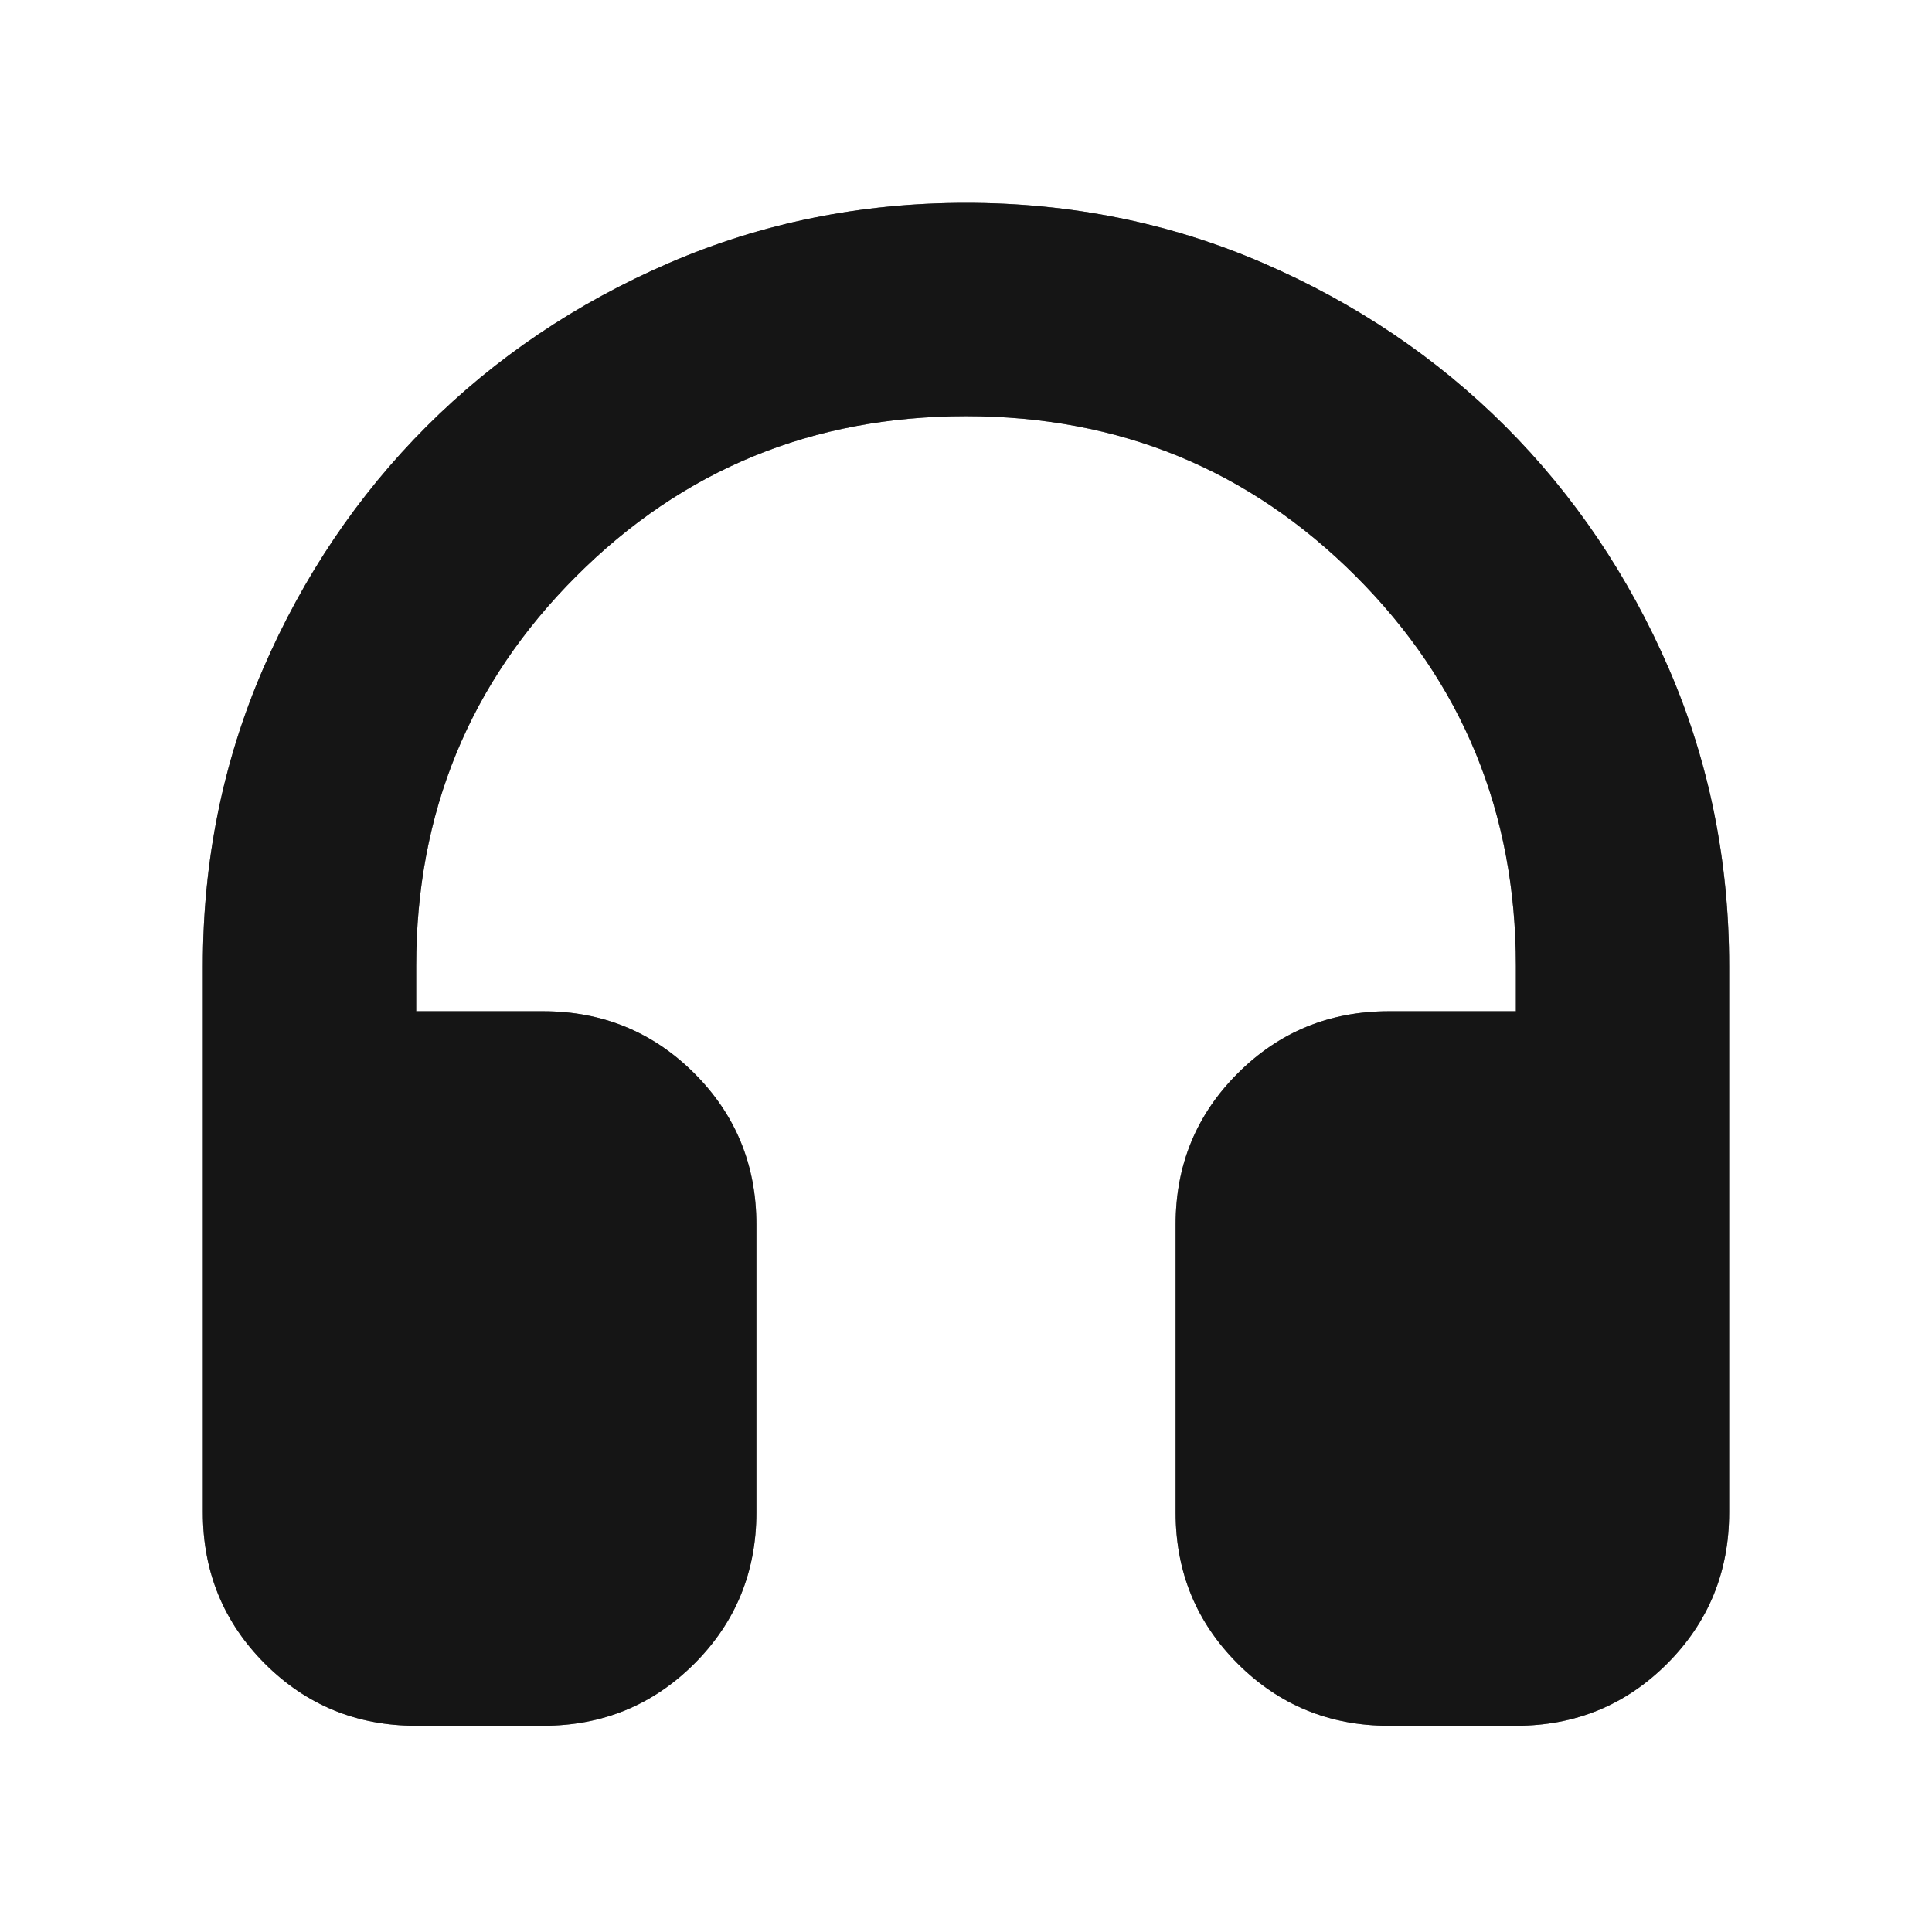 <svg width="24" height="24" viewBox="0 0 24 24" fill="none" xmlns="http://www.w3.org/2000/svg">
<path d="M6.746 21.438H5.17C4.431 21.438 3.805 21.181 3.291 20.667C2.777 20.153 2.52 19.526 2.52 18.788V12C2.52 10.694 2.769 9.464 3.267 8.311C3.766 7.158 4.443 6.154 5.298 5.298C6.154 4.443 7.158 3.766 8.311 3.267C9.464 2.769 10.694 2.52 12 2.52C13.306 2.52 14.536 2.769 15.689 3.267C16.842 3.766 17.846 4.443 18.702 5.298C19.557 6.154 20.234 7.158 20.733 8.311C21.231 9.464 21.48 10.694 21.48 12V18.788C21.48 19.526 21.223 20.153 20.709 20.667C20.195 21.181 19.569 21.438 18.831 21.438H17.254C16.516 21.438 15.89 21.181 15.376 20.667C14.861 20.153 14.604 19.526 14.604 18.788V15.212C14.604 14.473 14.861 13.847 15.376 13.333C15.89 12.819 16.516 12.562 17.254 12.562H18.831V12C18.831 10.097 18.168 8.483 16.843 7.158C15.517 5.832 13.903 5.17 12 5.17C10.097 5.17 8.483 5.832 7.158 7.158C5.832 8.483 5.17 10.097 5.17 12V12.562H6.746C7.484 12.562 8.11 12.819 8.625 13.333C9.139 13.847 9.396 14.473 9.396 15.212V18.788C9.396 19.526 9.139 20.153 8.625 20.667C8.11 21.181 7.484 21.438 6.746 21.438Z" fill="#333333"/>
<path d="M6.746 21.438H5.17C4.431 21.438 3.805 21.181 3.291 20.667C2.777 20.153 2.52 19.526 2.52 18.788V12C2.52 10.694 2.769 9.464 3.267 8.311C3.766 7.158 4.443 6.154 5.298 5.298C6.154 4.443 7.158 3.766 8.311 3.267C9.464 2.769 10.694 2.52 12 2.52C13.306 2.52 14.536 2.769 15.689 3.267C16.842 3.766 17.846 4.443 18.702 5.298C19.557 6.154 20.234 7.158 20.733 8.311C21.231 9.464 21.48 10.694 21.48 12V18.788C21.48 19.526 21.223 20.153 20.709 20.667C20.195 21.181 19.569 21.438 18.831 21.438H17.254C16.516 21.438 15.89 21.181 15.376 20.667C14.861 20.153 14.604 19.526 14.604 18.788V15.212C14.604 14.473 14.861 13.847 15.376 13.333C15.89 12.819 16.516 12.562 17.254 12.562H18.831V12C18.831 10.097 18.168 8.483 16.843 7.158C15.517 5.832 13.903 5.17 12 5.17C10.097 5.17 8.483 5.832 7.158 7.158C5.832 8.483 5.17 10.097 5.17 12V12.562H6.746C7.484 12.562 8.11 12.819 8.625 13.333C9.139 13.847 9.396 14.473 9.396 15.212V18.788C9.396 19.526 9.139 20.153 8.625 20.667C8.11 21.181 7.484 21.438 6.746 21.438Z" fill="black" fill-opacity="0.2"/>
<path d="M6.746 21.438H5.17C4.431 21.438 3.805 21.181 3.291 20.667C2.777 20.153 2.52 19.526 2.52 18.788V12C2.52 10.694 2.769 9.464 3.267 8.311C3.766 7.158 4.443 6.154 5.298 5.298C6.154 4.443 7.158 3.766 8.311 3.267C9.464 2.769 10.694 2.52 12 2.52C13.306 2.52 14.536 2.769 15.689 3.267C16.842 3.766 17.846 4.443 18.702 5.298C19.557 6.154 20.234 7.158 20.733 8.311C21.231 9.464 21.48 10.694 21.48 12V18.788C21.48 19.526 21.223 20.153 20.709 20.667C20.195 21.181 19.569 21.438 18.831 21.438H17.254C16.516 21.438 15.89 21.181 15.376 20.667C14.861 20.153 14.604 19.526 14.604 18.788V15.212C14.604 14.473 14.861 13.847 15.376 13.333C15.89 12.819 16.516 12.562 17.254 12.562H18.831V12C18.831 10.097 18.168 8.483 16.843 7.158C15.517 5.832 13.903 5.17 12 5.17C10.097 5.17 8.483 5.832 7.158 7.158C5.832 8.483 5.17 10.097 5.17 12V12.562H6.746C7.484 12.562 8.11 12.819 8.625 13.333C9.139 13.847 9.396 14.473 9.396 15.212V18.788C9.396 19.526 9.139 20.153 8.625 20.667C8.11 21.181 7.484 21.438 6.746 21.438Z" fill="black" fill-opacity="0.2"/>
<path d="M6.746 21.438H5.17C4.431 21.438 3.805 21.181 3.291 20.667C2.777 20.153 2.52 19.526 2.52 18.788V12C2.52 10.694 2.769 9.464 3.267 8.311C3.766 7.158 4.443 6.154 5.298 5.298C6.154 4.443 7.158 3.766 8.311 3.267C9.464 2.769 10.694 2.52 12 2.52C13.306 2.52 14.536 2.769 15.689 3.267C16.842 3.766 17.846 4.443 18.702 5.298C19.557 6.154 20.234 7.158 20.733 8.311C21.231 9.464 21.48 10.694 21.48 12V18.788C21.48 19.526 21.223 20.153 20.709 20.667C20.195 21.181 19.569 21.438 18.831 21.438H17.254C16.516 21.438 15.89 21.181 15.376 20.667C14.861 20.153 14.604 19.526 14.604 18.788V15.212C14.604 14.473 14.861 13.847 15.376 13.333C15.89 12.819 16.516 12.562 17.254 12.562H18.831V12C18.831 10.097 18.168 8.483 16.843 7.158C15.517 5.832 13.903 5.17 12 5.17C10.097 5.17 8.483 5.832 7.158 7.158C5.832 8.483 5.17 10.097 5.17 12V12.562H6.746C7.484 12.562 8.11 12.819 8.625 13.333C9.139 13.847 9.396 14.473 9.396 15.212V18.788C9.396 19.526 9.139 20.153 8.625 20.667C8.11 21.181 7.484 21.438 6.746 21.438Z" fill="black" fill-opacity="0.2"/>
<path d="M6.746 21.438H5.17C4.431 21.438 3.805 21.181 3.291 20.667C2.777 20.153 2.52 19.526 2.52 18.788V12C2.52 10.694 2.769 9.464 3.267 8.311C3.766 7.158 4.443 6.154 5.298 5.298C6.154 4.443 7.158 3.766 8.311 3.267C9.464 2.769 10.694 2.52 12 2.52C13.306 2.52 14.536 2.769 15.689 3.267C16.842 3.766 17.846 4.443 18.702 5.298C19.557 6.154 20.234 7.158 20.733 8.311C21.231 9.464 21.48 10.694 21.48 12V18.788C21.48 19.526 21.223 20.153 20.709 20.667C20.195 21.181 19.569 21.438 18.831 21.438H17.254C16.516 21.438 15.89 21.181 15.376 20.667C14.861 20.153 14.604 19.526 14.604 18.788V15.212C14.604 14.473 14.861 13.847 15.376 13.333C15.89 12.819 16.516 12.562 17.254 12.562H18.831V12C18.831 10.097 18.168 8.483 16.843 7.158C15.517 5.832 13.903 5.17 12 5.17C10.097 5.17 8.483 5.832 7.158 7.158C5.832 8.483 5.17 10.097 5.17 12V12.562H6.746C7.484 12.562 8.11 12.819 8.625 13.333C9.139 13.847 9.396 14.473 9.396 15.212V18.788C9.396 19.526 9.139 20.153 8.625 20.667C8.11 21.181 7.484 21.438 6.746 21.438Z" fill="black" fill-opacity="0.2"/>
</svg>
